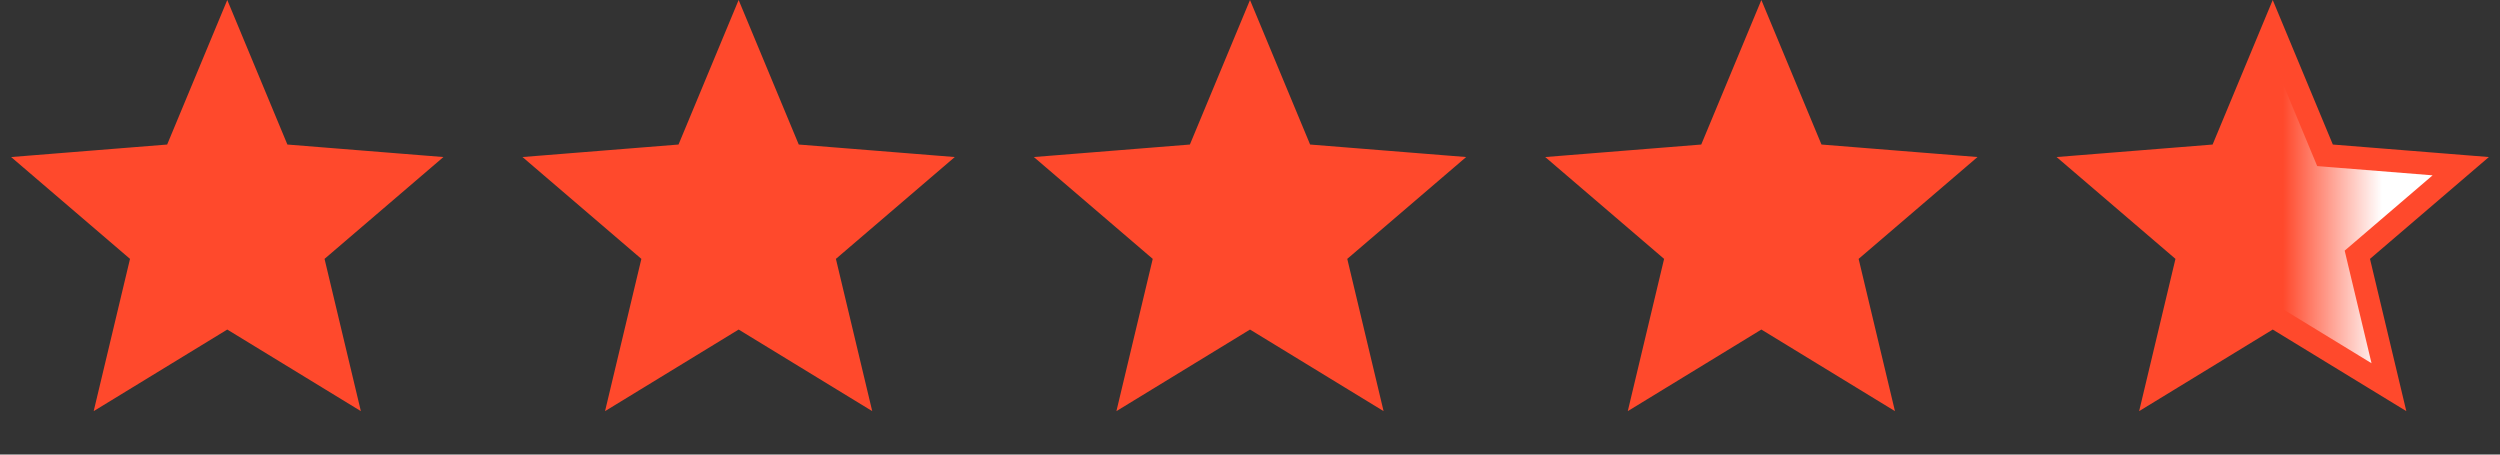 <svg width="165" height="30" viewBox="0 0 165 30" fill="none" xmlns="http://www.w3.org/2000/svg">
<rect x="0" y="0" width="165" height="30" fill="#333333" stroke="none"/>
<path d="M15 1.953L18.275 9.827L18.451 10.25L18.908 10.287L27.409 10.968L20.932 16.516L20.584 16.814L20.69 17.26L22.669 25.555L15.391 21.11L15 20.871L14.609 21.11L7.331 25.555L9.31 17.26L9.416 16.814L9.068 16.516L2.592 10.968L11.092 10.287L11.549 10.25L11.725 9.827L15 1.953Z" fill="#FF492C" stroke="#FF492C" stroke-width="1.5"/>
<path d="M48.75 1.953L52.025 9.827L52.201 10.25L52.658 10.287L61.158 10.968L54.682 16.516L54.334 16.814L54.44 17.26L56.419 25.555L49.141 21.11L48.75 20.871L48.359 21.11L41.081 25.555L43.06 17.26L43.166 16.814L42.818 16.516L36.342 10.968L44.842 10.287L45.299 10.25L45.475 9.827L48.75 1.953Z" fill="#FF492C" stroke="#FF492C" stroke-width="1.5"/>
<path d="M82.5 1.953L85.775 9.827L85.951 10.25L86.408 10.287L94.909 10.968L88.432 16.516L88.084 16.814L88.19 17.26L90.169 25.555L82.891 21.11L82.5 20.871L82.109 21.11L74.831 25.555L76.81 17.26L76.916 16.814L76.568 16.516L70.091 10.968L78.592 10.287L79.049 10.25L79.225 9.827L82.5 1.953Z" fill="#FF492C" stroke="#FF492C" stroke-width="1.5"/>
<path d="M116.25 1.953L119.525 9.827L119.701 10.25L120.158 10.287L128.658 10.968L122.182 16.516L121.834 16.814L121.94 17.26L123.919 25.555L116.641 21.11L116.25 20.871L115.859 21.11L108.581 25.555L110.56 17.26L110.666 16.814L110.318 16.516L103.842 10.968L112.342 10.287L112.799 10.25L112.975 9.827L116.25 1.953Z" fill="#FF492C" stroke="#FF492C" stroke-width="1.5"/>
<path d="M150 1.953L153.275 9.827L153.451 10.25L153.908 10.287L162.409 10.968L155.932 16.516L155.584 16.814L155.69 17.26L157.669 25.555L150.391 21.11L150 20.871L149.609 21.11L142.331 25.555L144.31 17.26L144.416 16.814L144.069 16.516L137.592 10.968L146.093 10.287L146.549 10.25L146.725 9.827L150 1.953Z" fill="#FF492C"/>
<path d="M150 1.953L153.275 9.827L153.451 10.25L153.908 10.287L162.409 10.968L155.932 16.516L155.584 16.814L155.69 17.26L157.669 25.555L150.391 21.11L150 20.871L149.609 21.11L142.331 25.555L144.31 17.26L144.416 16.814L144.069 16.516L137.592 10.968L146.093 10.287L146.549 10.25L146.725 9.827L150 1.953Z" fill="url(#paint0_linear)"/>
<path d="M150 1.953L153.275 9.827L153.451 10.25L153.908 10.287L162.409 10.968L155.932 16.516L155.584 16.814L155.69 17.26L157.669 25.555L150.391 21.11L150 20.871L149.609 21.11L142.331 25.555L144.31 17.26L144.416 16.814L144.069 16.516L137.592 10.968L146.093 10.287L146.549 10.25L146.725 9.827L150 1.953Z" stroke="#FF492C" stroke-width="1.5"/>
<defs>
<linearGradient id="paint0_linear" x1="161" y1="11" x2="139" y2="11" gradientUnits="userSpaceOnUse">
<stop offset="0.172" stop-color="white"/>
<stop offset="0.469" stop-color="white" stop-opacity="0"/>
</linearGradient>
</defs>
</svg>
